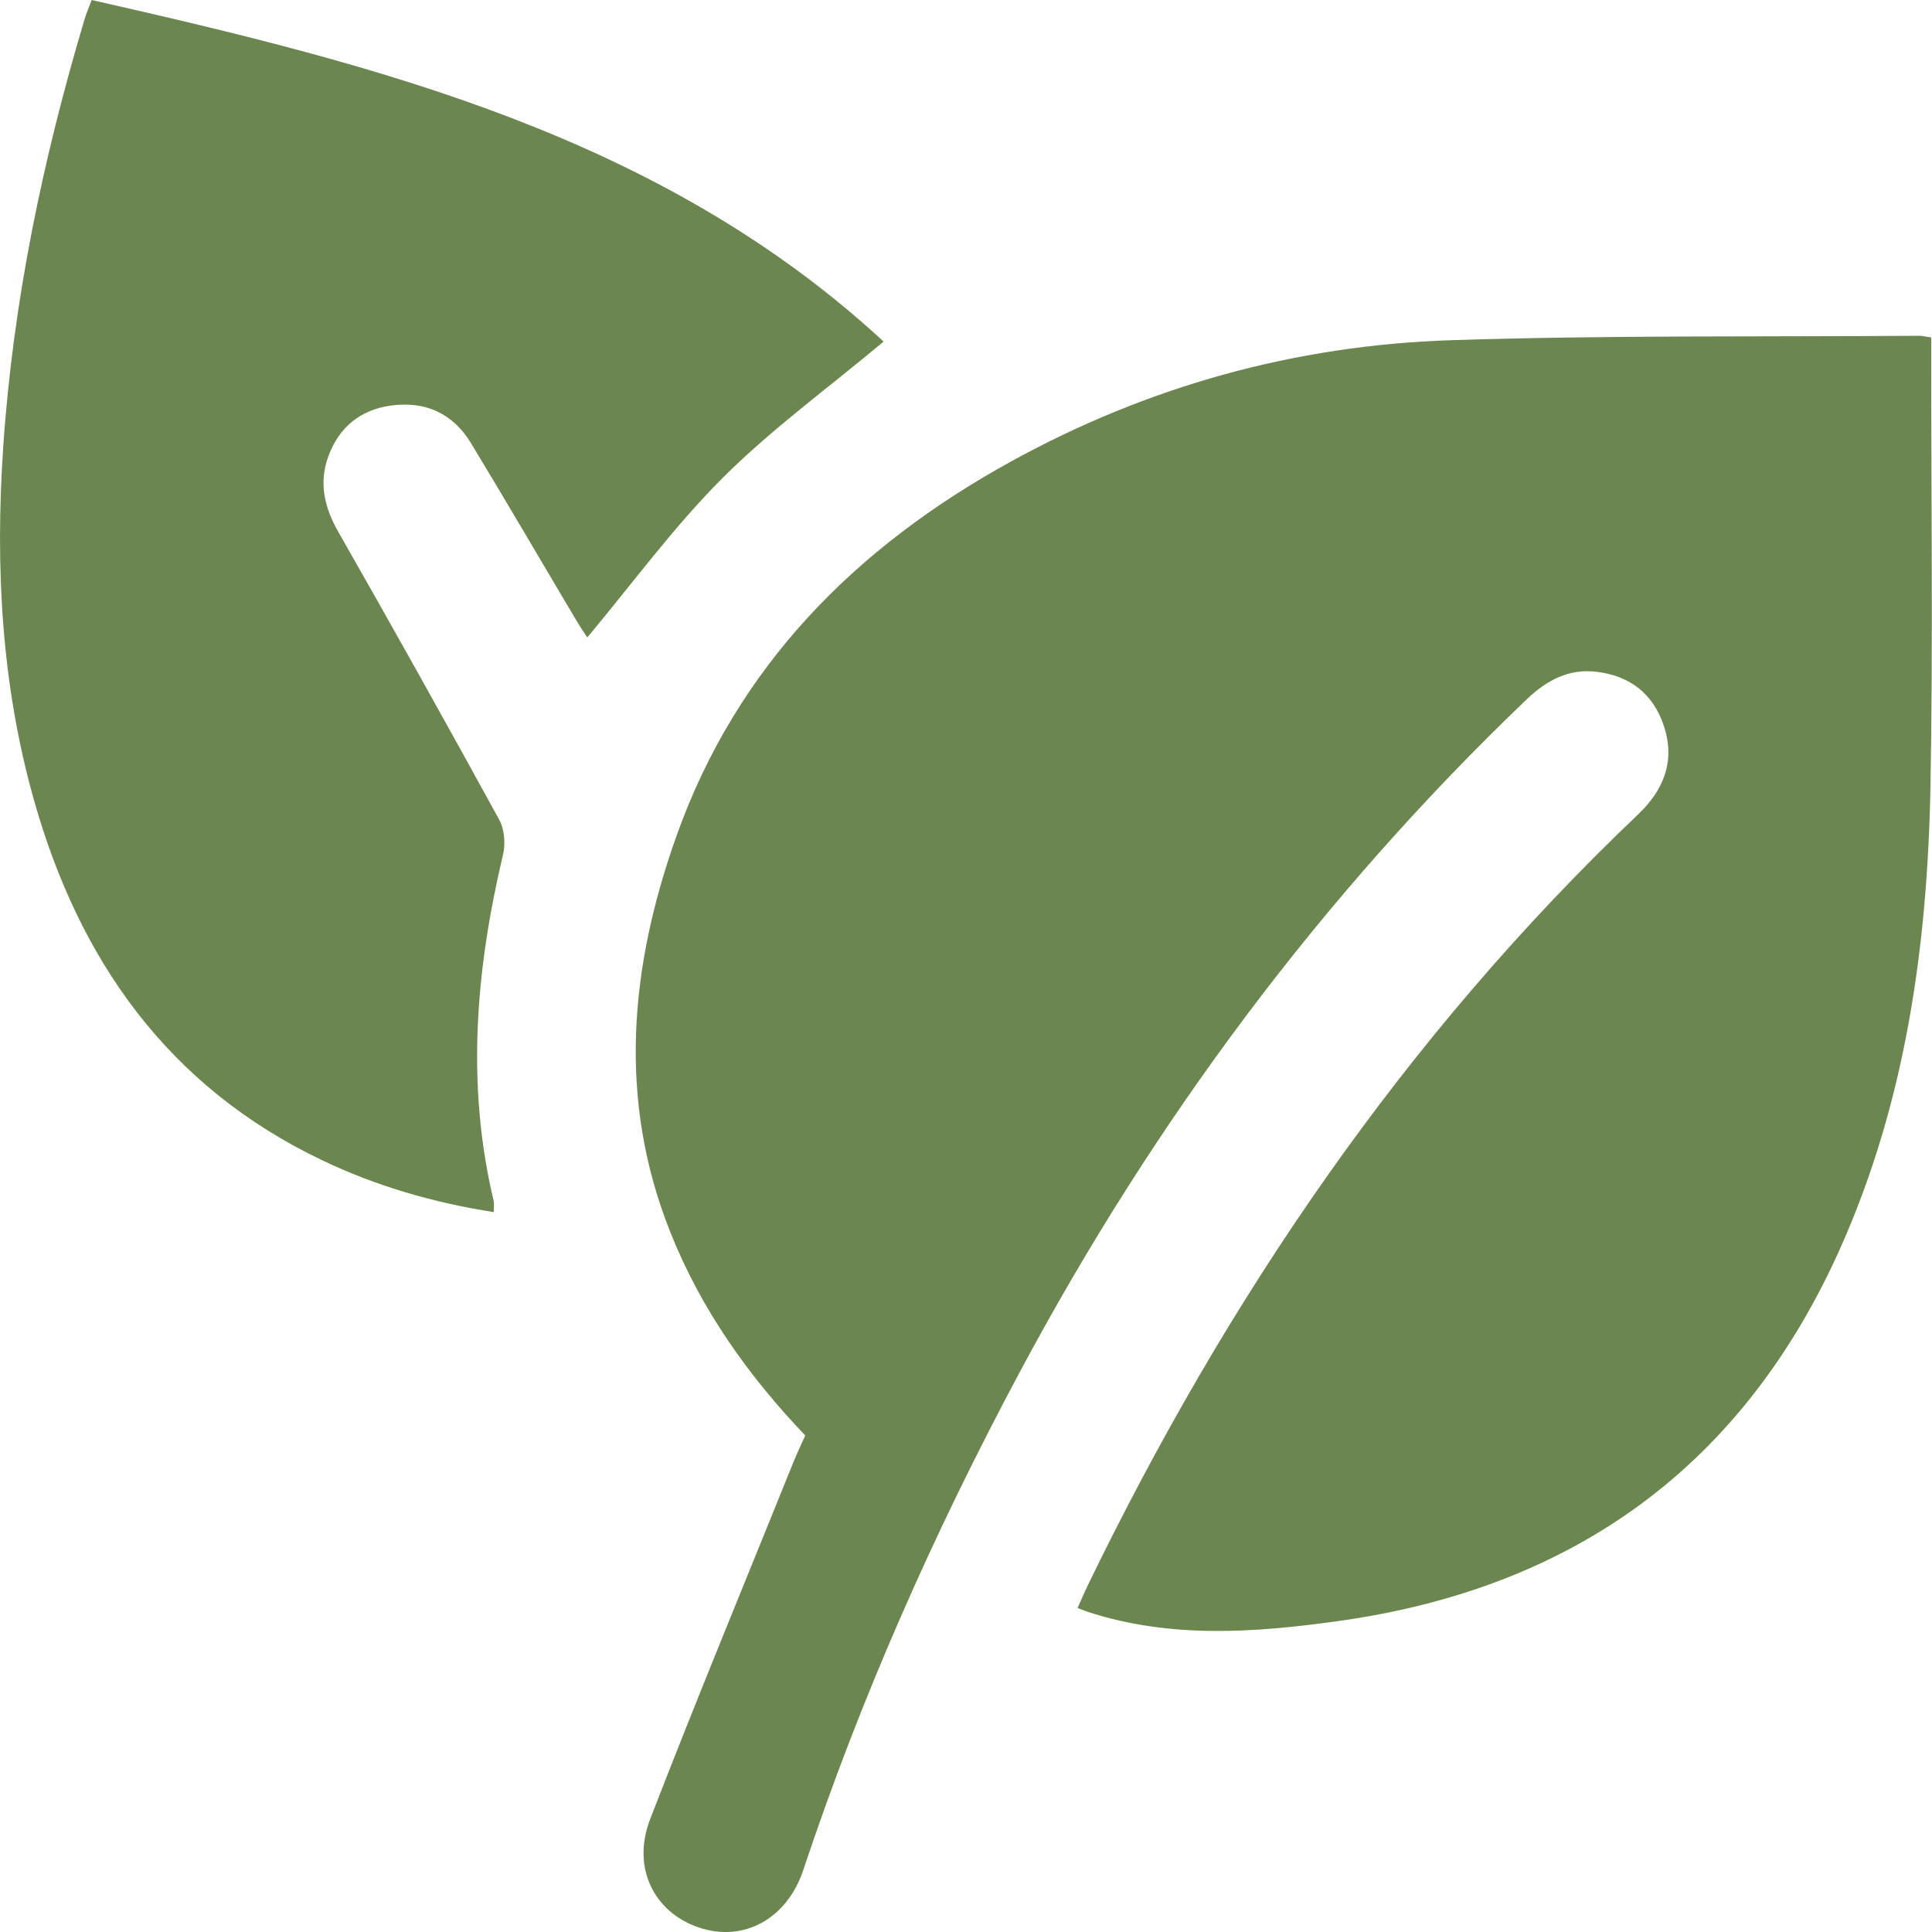 <?xml version="1.0" encoding="UTF-8"?> <svg xmlns="http://www.w3.org/2000/svg" width="20" height="20" viewBox="0 0 20 20" fill="none"> <path d="M19.992 3.494C19.992 3.578 19.992 3.642 19.992 3.706C19.991 5.185 20.011 6.665 19.984 8.143C19.953 9.784 19.73 11.395 19.055 12.911C18.045 15.178 16.286 16.445 13.841 16.783C12.976 16.903 12.112 16.963 11.261 16.686C11.232 16.676 11.204 16.664 11.155 16.646C11.192 16.564 11.222 16.492 11.256 16.421C12.702 13.436 14.541 10.731 16.953 8.435C17.223 8.179 17.345 7.88 17.224 7.514C17.113 7.179 16.87 6.995 16.526 6.954C16.24 6.92 16.012 7.042 15.807 7.237C13.675 9.276 11.94 11.614 10.552 14.212C9.667 15.867 8.909 17.576 8.316 19.357C8.147 19.866 7.696 20.11 7.233 19.953C6.767 19.794 6.536 19.331 6.732 18.827C7.211 17.589 7.719 16.362 8.216 15.13C8.252 15.041 8.294 14.954 8.336 14.86C7.744 14.24 7.258 13.555 6.941 12.76C6.389 11.381 6.521 10.003 7.005 8.648C7.63 6.896 8.859 5.662 10.463 4.779C11.879 3.999 13.405 3.575 15.016 3.522C16.631 3.469 18.249 3.488 19.865 3.476C19.897 3.476 19.928 3.484 19.991 3.493L19.992 3.494Z" fill="#6B864F"></path> <path d="M5.113 12.548C4.481 12.449 3.895 12.278 3.337 12.012C1.739 11.25 0.818 9.939 0.35 8.277C0.014 7.085 -0.05 5.867 0.033 4.633C0.135 3.12 0.443 1.649 0.875 0.2C0.893 0.14 0.919 0.081 0.949 0C3.918 0.673 6.845 1.409 9.147 3.536C8.574 4.016 7.987 4.442 7.481 4.947C6.973 5.455 6.546 6.042 6.079 6.599C6.055 6.562 6.003 6.485 5.956 6.405C5.595 5.798 5.24 5.188 4.874 4.585C4.687 4.278 4.399 4.148 4.043 4.199C3.728 4.243 3.508 4.425 3.399 4.724C3.298 5.001 3.358 5.255 3.505 5.511C4.068 6.497 4.621 7.488 5.167 8.484C5.222 8.583 5.234 8.732 5.208 8.844C4.925 10.036 4.823 11.229 5.111 12.435C5.116 12.458 5.112 12.483 5.112 12.548L5.113 12.548Z" fill="#6B864F"></path> </svg> 
